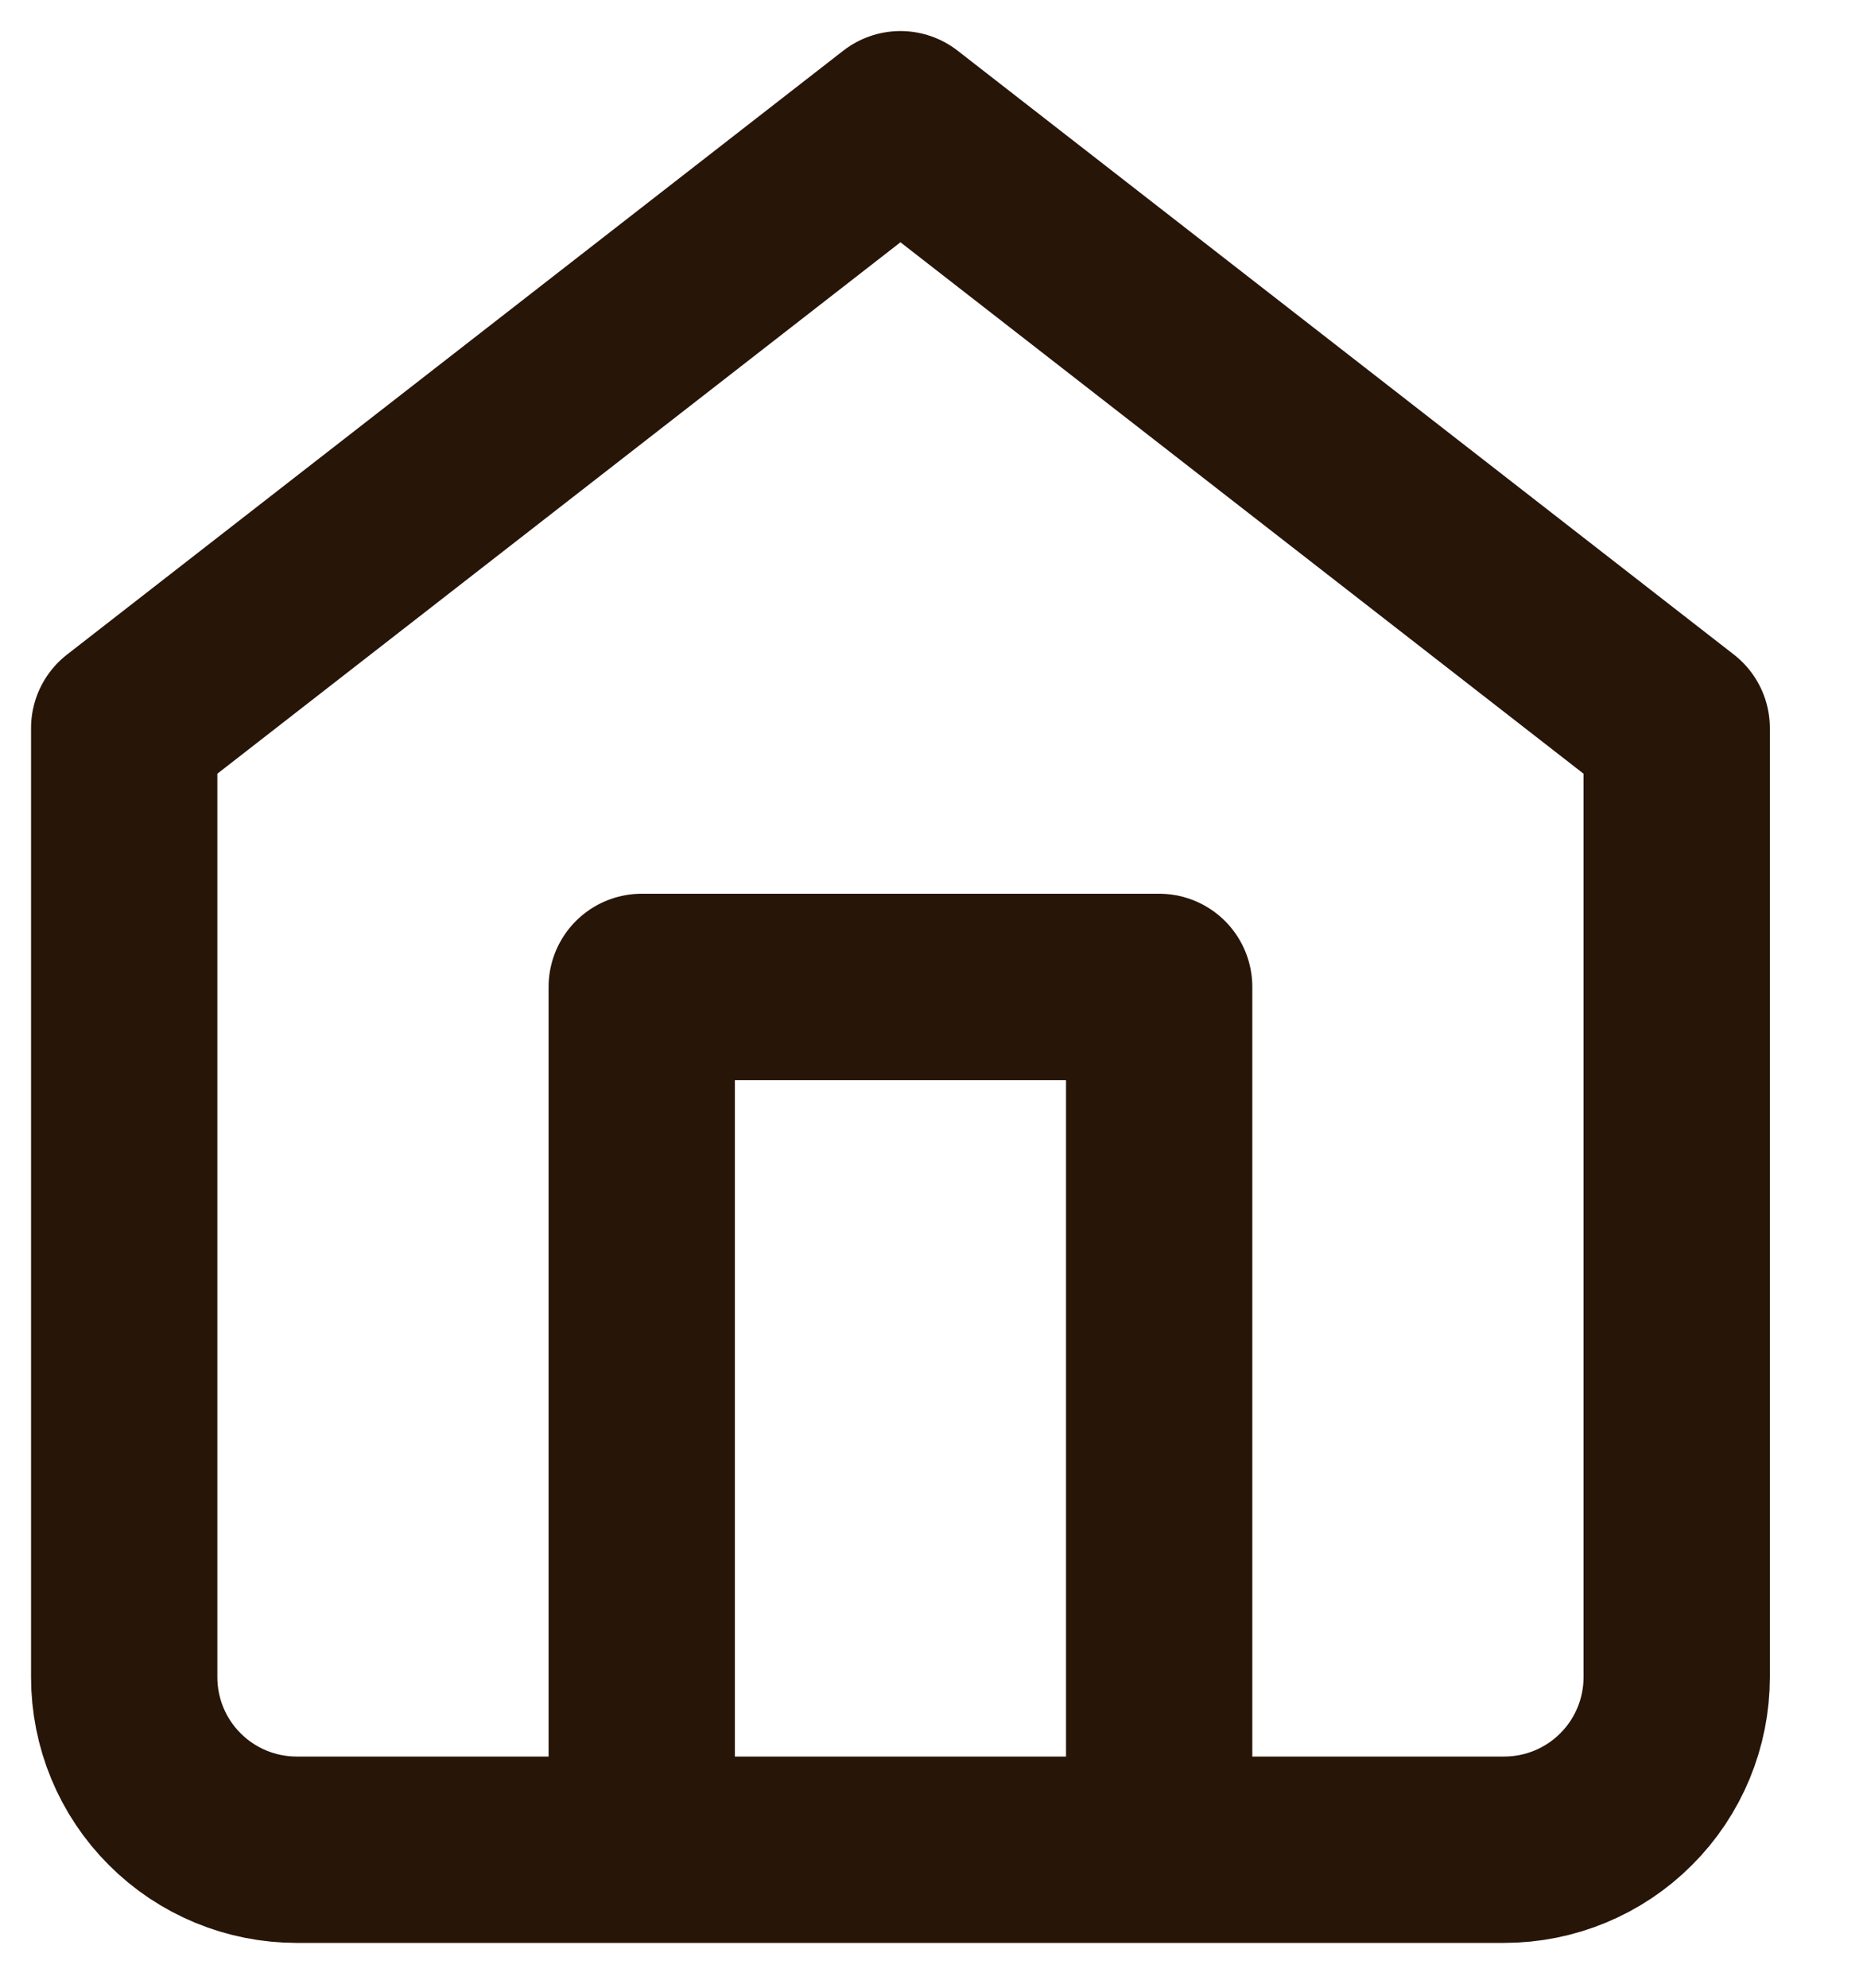 <svg width="15" height="16" viewBox="0 0 15 16" fill="none" xmlns="http://www.w3.org/2000/svg">
<path d="M5.167 14.889V7.944H9.333V14.889M1 5.861L7.25 1L13.5 5.861V13.5C13.5 13.868 13.354 14.222 13.093 14.482C12.833 14.743 12.479 14.889 12.111 14.889H2.389C2.021 14.889 1.667 14.743 1.407 14.482C1.146 14.222 1 13.868 1 13.5V5.861Z" stroke="#271508" stroke-width="1.5" stroke-linecap="round" stroke-linejoin="round"/>
</svg>
